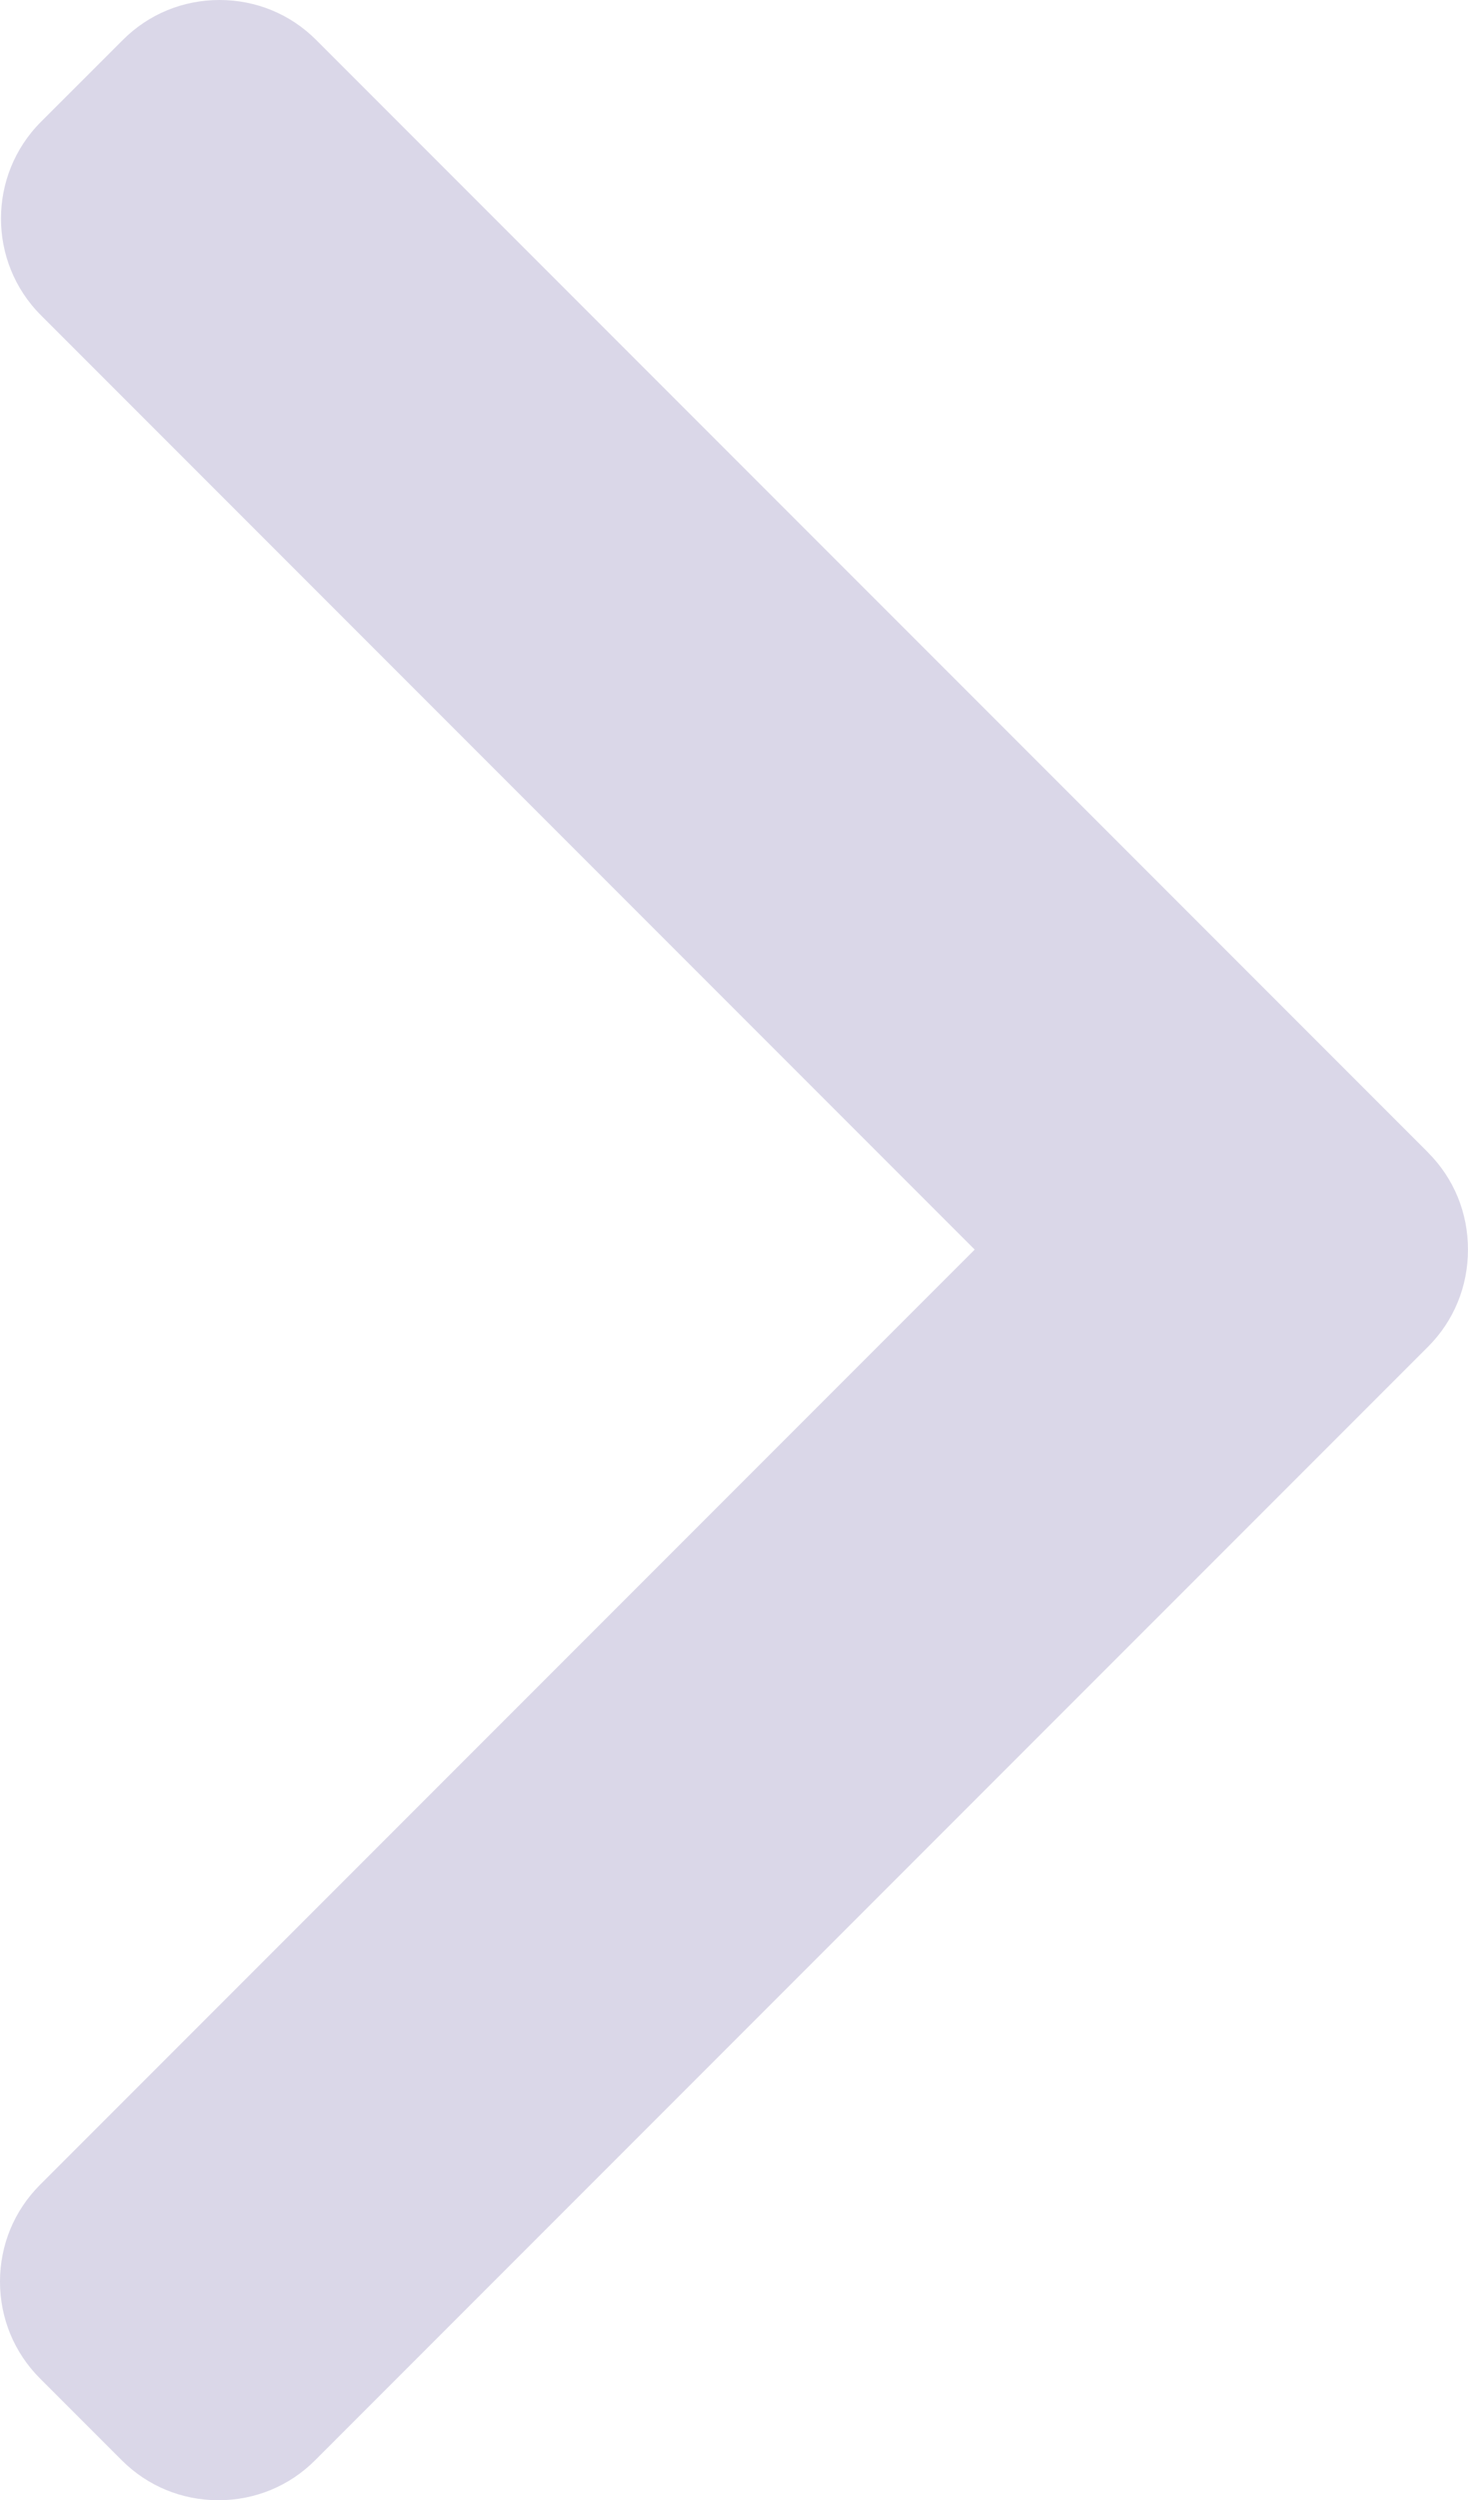 <?xml version="1.0" encoding="UTF-8"?>
<svg id="Layer_2" data-name="Layer 2" xmlns="http://www.w3.org/2000/svg" viewBox="0 0 289.05 492">
  <defs>
    <style>
      .cls-1 {
        fill: #dad7e8;
        stroke-width: 0px;
      }
    </style>
  </defs>
  <g id="Layer_1-2" data-name="Layer 1">
    <path class="cls-1" d="m281.2,226.8L62.25,7.86C57.19,2.79,50.43,0,43.22,0s-13.97,2.79-19.03,7.86L8.06,23.98c-10.49,10.5-10.49,27.58,0,38.06l183.86,183.86L7.86,429.96c-5.06,5.07-7.86,11.82-7.86,19.03s2.8,13.97,7.86,19.04l16.12,16.12c5.07,5.07,11.82,7.86,19.03,7.86s13.97-2.79,19.03-7.86l219.15-219.14c5.08-5.08,7.86-11.87,7.85-19.09.02-7.24-2.77-14.03-7.85-19.11Z"/>
  </g>
</svg>
